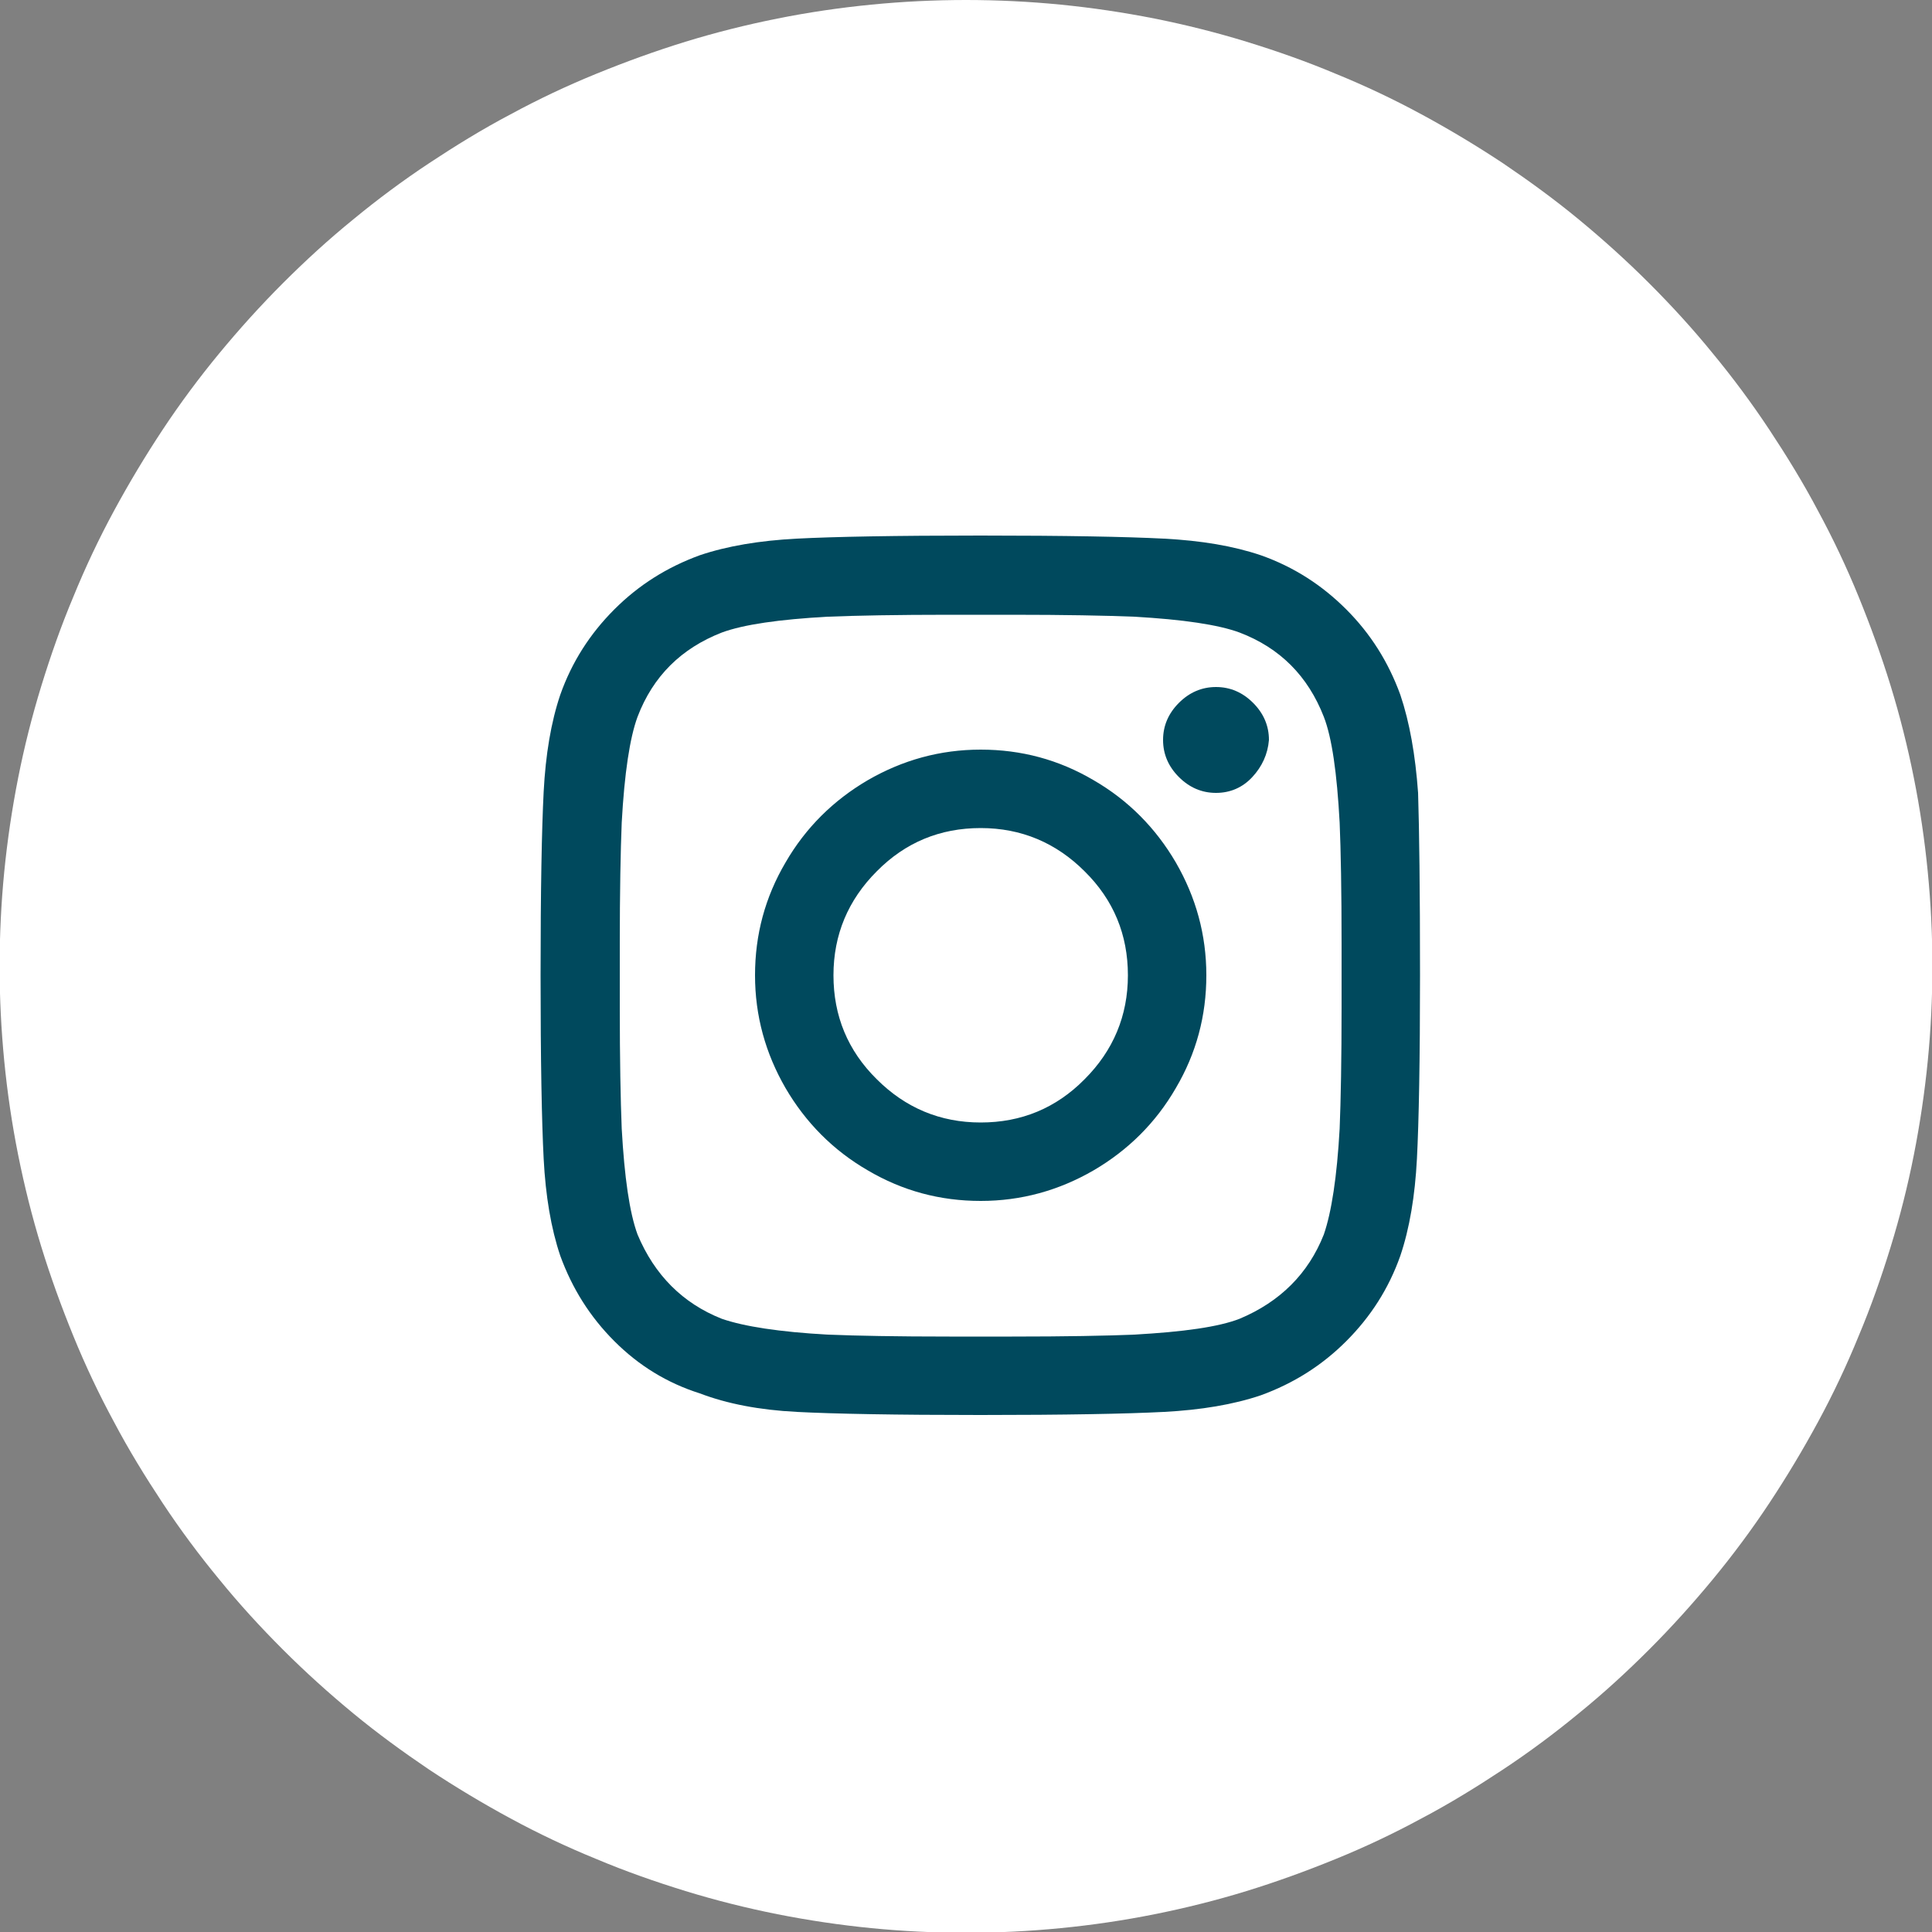 <?xml version="1.0" encoding="UTF-8"?><svg xmlns="http://www.w3.org/2000/svg" viewBox="0 0 50 50"><rect x="0" y="0" width="50" height="50" fill="#808080" stroke="none"/><defs><style>.d{fill:#00495d;}.e{fill:#ffffff;}</style></defs><g id="a"/><g id="b"><g id="c"><path class="e" d="M25,0c.82,0,1.64,.04,2.45,.12,.81,.08,1.62,.2,2.43,.36,.8,.16,1.6,.36,2.38,.6s1.55,.51,2.31,.83c.76,.31,1.5,.66,2.22,1.05,.72,.39,1.42,.81,2.1,1.26,.68,.46,1.34,.94,1.97,1.46,.63,.52,1.24,1.07,1.82,1.65,.58,.58,1.13,1.18,1.65,1.82,.52,.63,1.01,1.29,1.46,1.97,.45,.68,.88,1.38,1.26,2.1,.39,.72,.74,1.46,1.05,2.22,.31,.76,.59,1.53,.83,2.31s.44,1.58,.6,2.38,.28,1.61,.36,2.43,.12,1.63,.12,2.45-.04,1.64-.12,2.45-.2,1.62-.36,2.43-.36,1.6-.6,2.38-.51,1.55-.83,2.31c-.31,.76-.66,1.5-1.05,2.22-.39,.72-.81,1.42-1.26,2.1-.45,.68-.94,1.34-1.46,1.97-.52,.63-1.07,1.24-1.65,1.82-.58,.58-1.18,1.13-1.82,1.65-.63,.52-1.29,1.01-1.97,1.46-.68,.45-1.38,.88-2.1,1.26-.72,.39-1.46,.74-2.22,1.05-.76,.31-1.53,.59-2.31,.83s-1.58,.44-2.38,.6c-.8,.16-1.61,.28-2.43,.36-.81,.08-1.63,.12-2.45,.12s-1.64-.04-2.45-.12c-.81-.08-1.62-.2-2.43-.36-.8-.16-1.6-.36-2.38-.6s-1.55-.51-2.31-.83c-.76-.31-1.5-.66-2.22-1.05-.72-.39-1.42-.81-2.1-1.26-.68-.46-1.34-.94-1.97-1.46-.63-.52-1.24-1.07-1.82-1.65-.58-.58-1.13-1.18-1.65-1.82-.52-.63-1.01-1.29-1.46-1.97-.45-.68-.88-1.38-1.26-2.1-.39-.72-.74-1.46-1.05-2.22-.31-.76-.59-1.53-.83-2.31s-.44-1.58-.6-2.38-.28-1.61-.36-2.43-.12-1.63-.12-2.45,.04-1.64,.12-2.45,.2-1.62,.36-2.43,.36-1.6,.6-2.38,.51-1.55,.83-2.31c.31-.76,.66-1.5,1.05-2.22,.39-.72,.81-1.42,1.26-2.1,.45-.68,.94-1.34,1.46-1.97,.52-.63,1.07-1.24,1.65-1.82,.58-.58,1.18-1.13,1.82-1.65,.63-.52,1.29-1.01,1.97-1.46,.68-.45,1.38-.88,2.1-1.26,.72-.39,1.46-.74,2.22-1.05,.76-.31,1.53-.59,2.31-.83s1.58-.44,2.38-.6c.8-.16,1.61-.28,2.43-.36,.81-.08,1.63-.12,2.45-.12Z"/><path class="d" d="M34.26,31.95c.2-.58,.34-1.49,.41-2.74,.03-.74,.05-1.79,.05-3.15v-1.62c0-1.39-.02-2.44-.05-3.15-.07-1.29-.2-2.2-.41-2.74-.41-1.05-1.13-1.78-2.18-2.18-.54-.2-1.46-.34-2.74-.41-.74-.03-1.79-.05-3.15-.05h-1.62c-1.35,0-2.4,.02-3.15,.05-1.25,.07-2.17,.2-2.74,.41-1.05,.41-1.78,1.13-2.18,2.18-.2,.54-.34,1.46-.41,2.74-.03,.74-.05,1.79-.05,3.15v1.62c0,1.35,.02,2.4,.05,3.15,.07,1.25,.2,2.17,.41,2.74,.44,1.05,1.17,1.78,2.18,2.18,.58,.2,1.49,.34,2.74,.41,.74,.03,1.79,.05,3.15,.05h1.62c1.39,0,2.44-.02,3.15-.05,1.29-.07,2.2-.2,2.74-.41,1.05-.44,1.78-1.17,2.18-2.18Zm2.44-11.43c.03,.95,.05,2.52,.05,4.72s-.03,3.78-.08,4.75c-.05,.96-.19,1.8-.43,2.51-.3,.85-.77,1.58-1.4,2.21-.63,.63-1.36,1.09-2.21,1.4-.71,.24-1.55,.38-2.51,.43s-2.55,.08-4.75,.08-3.78-.03-4.75-.08-1.8-.21-2.51-.48c-.85-.27-1.58-.72-2.21-1.35-.63-.63-1.09-1.36-1.4-2.21-.24-.71-.38-1.55-.43-2.51-.05-.96-.08-2.55-.08-4.75s.03-3.78,.08-4.75c.05-.96,.19-1.8,.43-2.51,.3-.85,.77-1.58,1.4-2.21s1.36-1.09,2.21-1.4c.71-.24,1.55-.38,2.51-.43s2.55-.08,4.75-.08,3.78,.03,4.75,.08,1.8,.19,2.51,.43c.85,.3,1.58,.77,2.21,1.4s1.09,1.36,1.4,2.21c.24,.71,.39,1.56,.46,2.54Zm-3.86-1.37c-.03,.37-.18,.69-.43,.96-.25,.27-.57,.41-.94,.41s-.69-.14-.96-.41c-.27-.27-.41-.59-.41-.96s.14-.69,.41-.96c.27-.27,.59-.41,.96-.41s.69,.14,.96,.41c.27,.27,.41,.59,.41,.96Zm-7.46,9.9c1.05,0,1.95-.37,2.69-1.12,.74-.74,1.12-1.64,1.12-2.69s-.37-1.95-1.12-2.69c-.74-.74-1.64-1.12-2.69-1.12s-1.95,.37-2.69,1.12c-.74,.74-1.12,1.64-1.12,2.69s.37,1.95,1.12,2.69c.74,.74,1.64,1.12,2.69,1.12Zm0-9.65c1.05,0,2.02,.26,2.92,.79,.9,.52,1.61,1.24,2.13,2.13,.52,.9,.79,1.87,.79,2.92s-.26,2.02-.79,2.92c-.52,.9-1.24,1.61-2.13,2.13-.9,.52-1.87,.79-2.92,.79s-2.02-.26-2.92-.79c-.9-.52-1.61-1.24-2.13-2.13-.52-.9-.79-1.87-.79-2.92s.26-2.02,.79-2.92c.52-.9,1.24-1.61,2.13-2.13,.9-.52,1.87-.79,2.92-.79Z"/></g></g></svg>